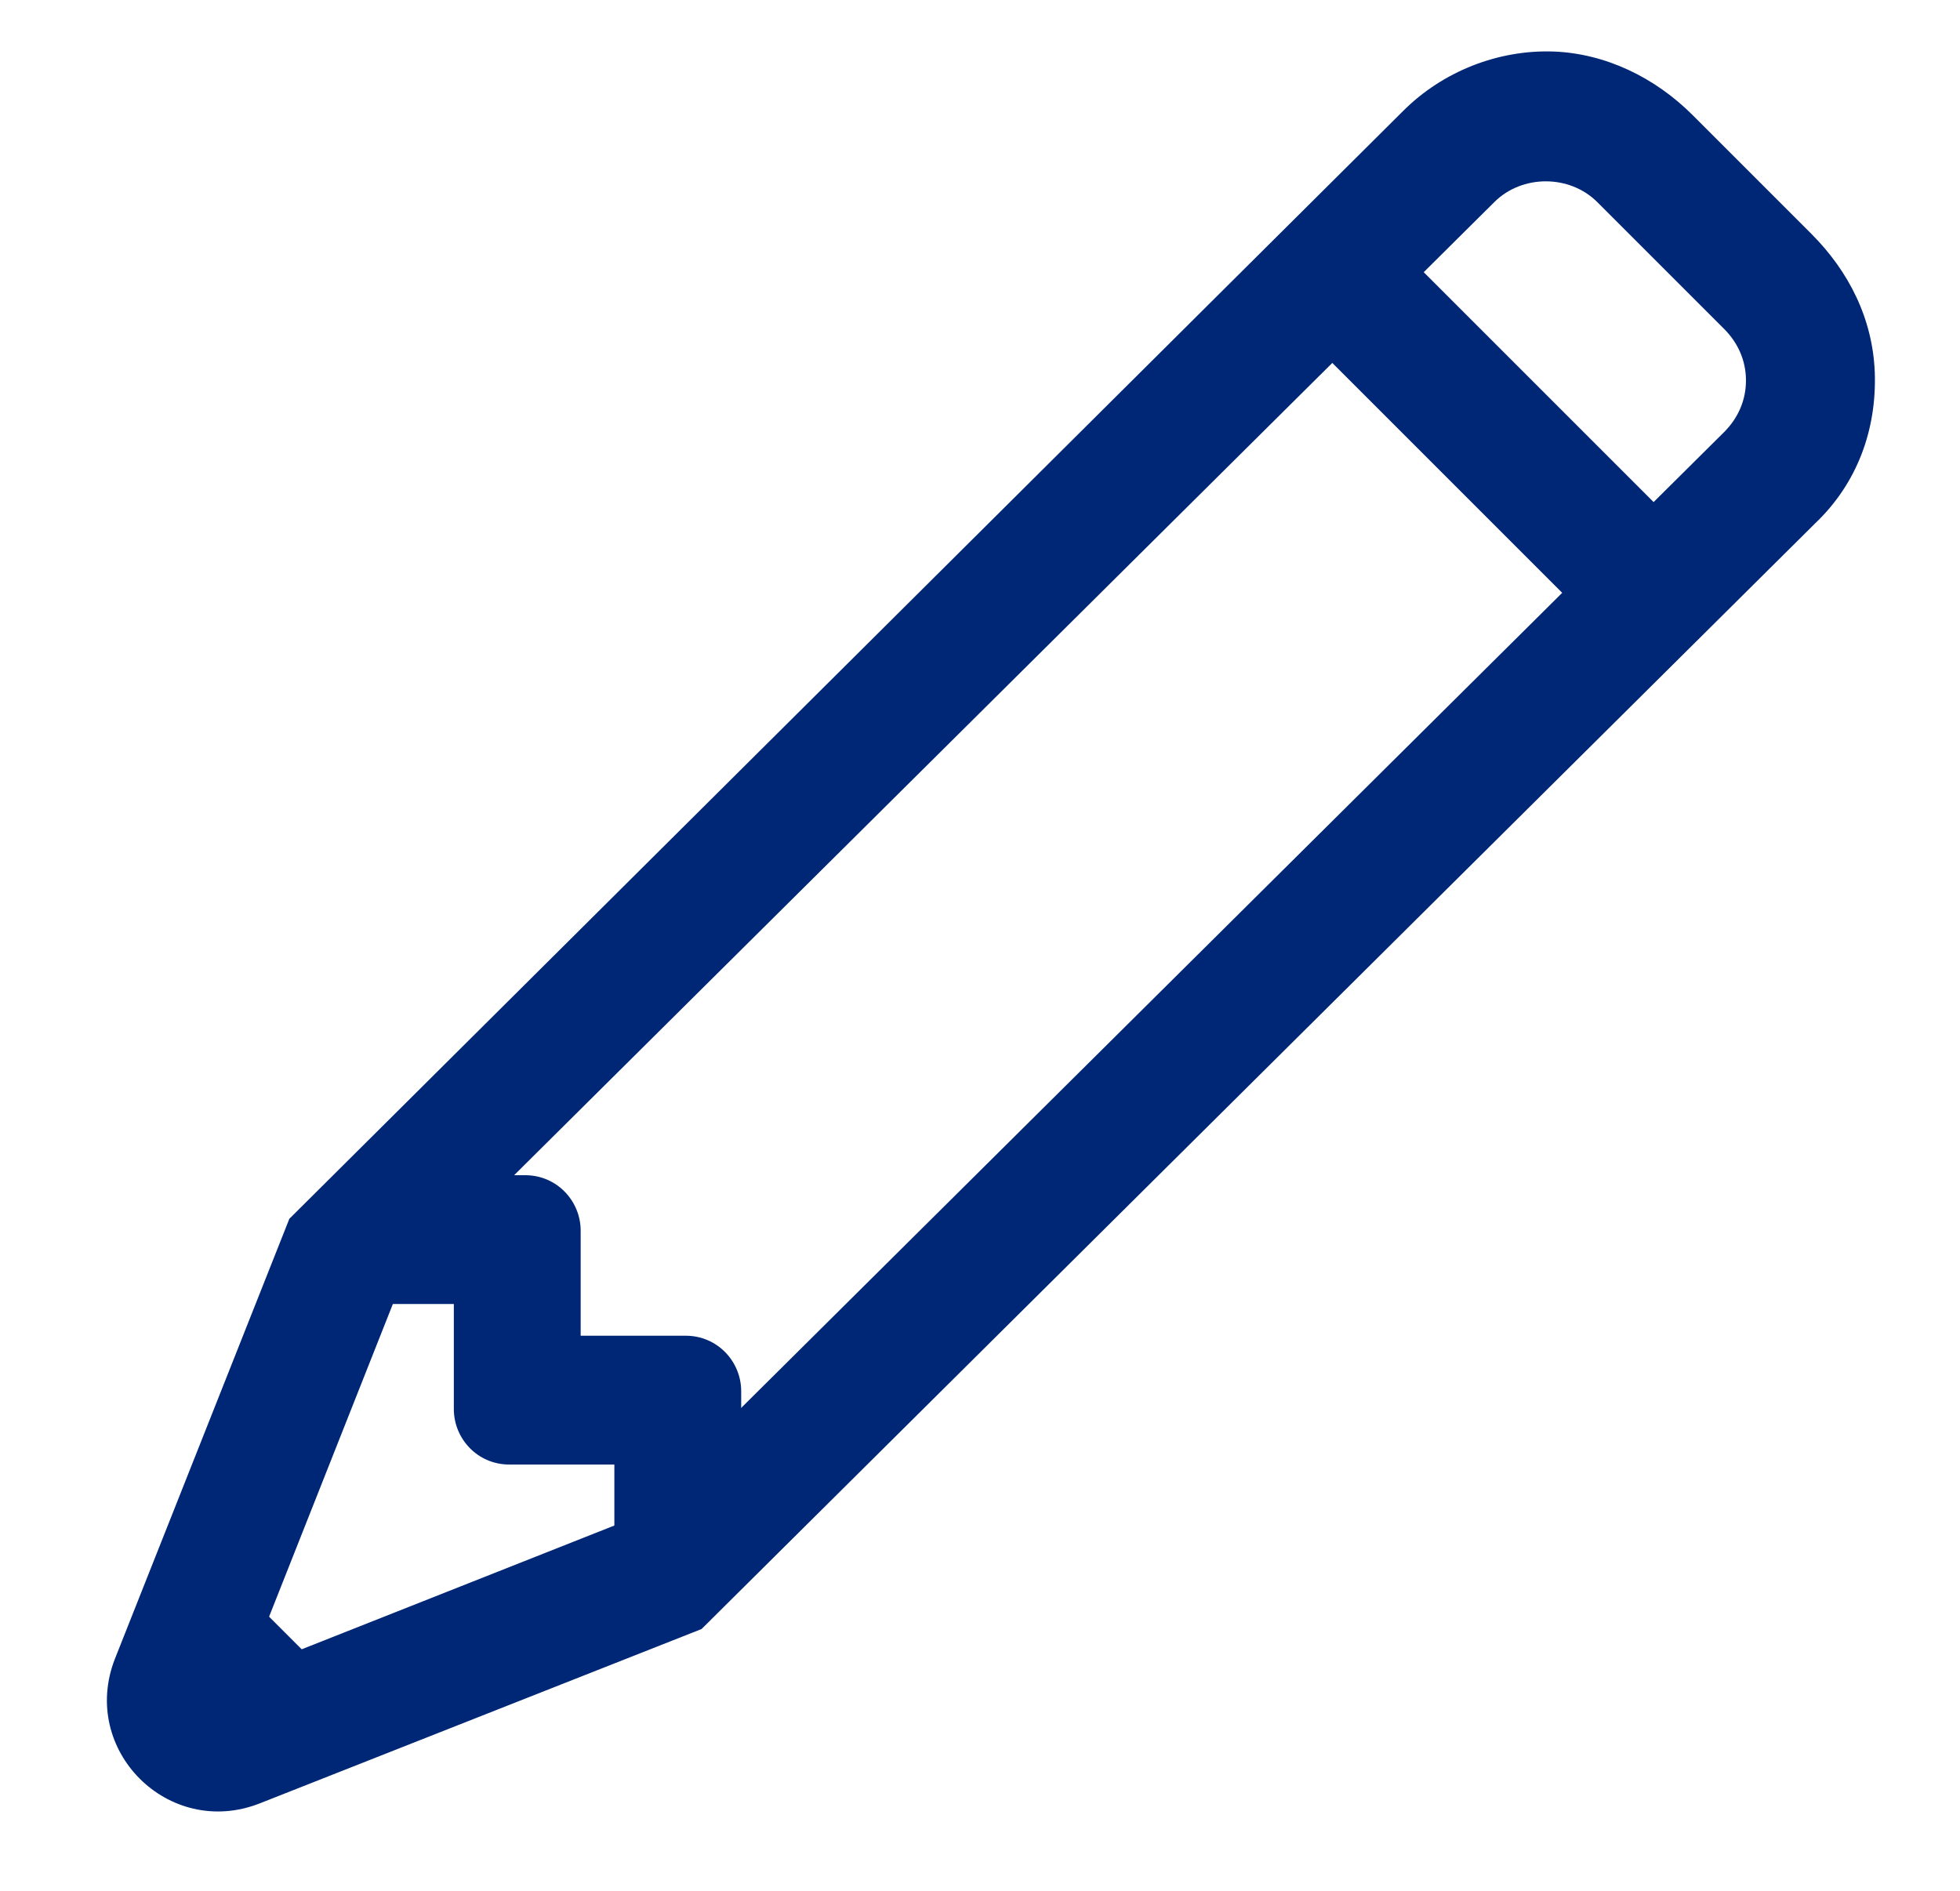 <?xml version="1.0" encoding="utf-8"?>
<!-- Generator: Adobe Illustrator 24.1.2, SVG Export Plug-In . SVG Version: 6.00 Build 0)  -->
<svg version="1.1" id="Layer_4" xmlns="http://www.w3.org/2000/svg" xmlns:xlink="http://www.w3.org/1999/xlink" x="0px" y="0px"
	 viewBox="0 0 98.9 95.4" style="enable-background:new 0 0 98.9 95.4;" xml:space="preserve">
<style type="text/css">
	.st0{fill:#002776;}
</style>
<g>
	<path class="st0" d="M5.8,83.7l8.8-22.2L70.8,5.6c2-2,4.8-3.1,7.6-3c2.6,0.1,5.1,1.3,7,3.2l6,6c1.9,1.9,3.1,4.3,3.2,7
		c0.1,2.9-0.9,5.6-3,7.6L35.4,82.2L13.1,91C8.5,92.8,4,88.3,5.8,83.7z M20.1,65.1l-7.6,19.2l19.2-7.6L87,21.8
		c0.7-0.7,1.1-1.6,1.1-2.6s-0.4-1.9-1.1-2.6l-6.4-6.4c-1.4-1.4-3.8-1.4-5.2,0L20.1,65.1z"/>
	<rect x="72.1" y="10.4" transform="matrix(0.707 -0.707 0.707 0.707 6.634 59.669)" class="st0" width="6.5" height="22.9"/>
	<path class="st0" d="M37.5,78.8H31v-4.9h-5.3c-1.6,0-2.8-1.3-2.8-2.8v-5.3H18v-6.5h8.5c1.6,0,2.8,1.3,2.8,2.8v5.3h5.3
		c1.6,0,2.8,1.3,2.8,2.8V78.8z"/>
	<polygon class="st0" points="11.1,79.1 17.7,85.7 8.6,88.2 	"/>
</g>
</svg>
